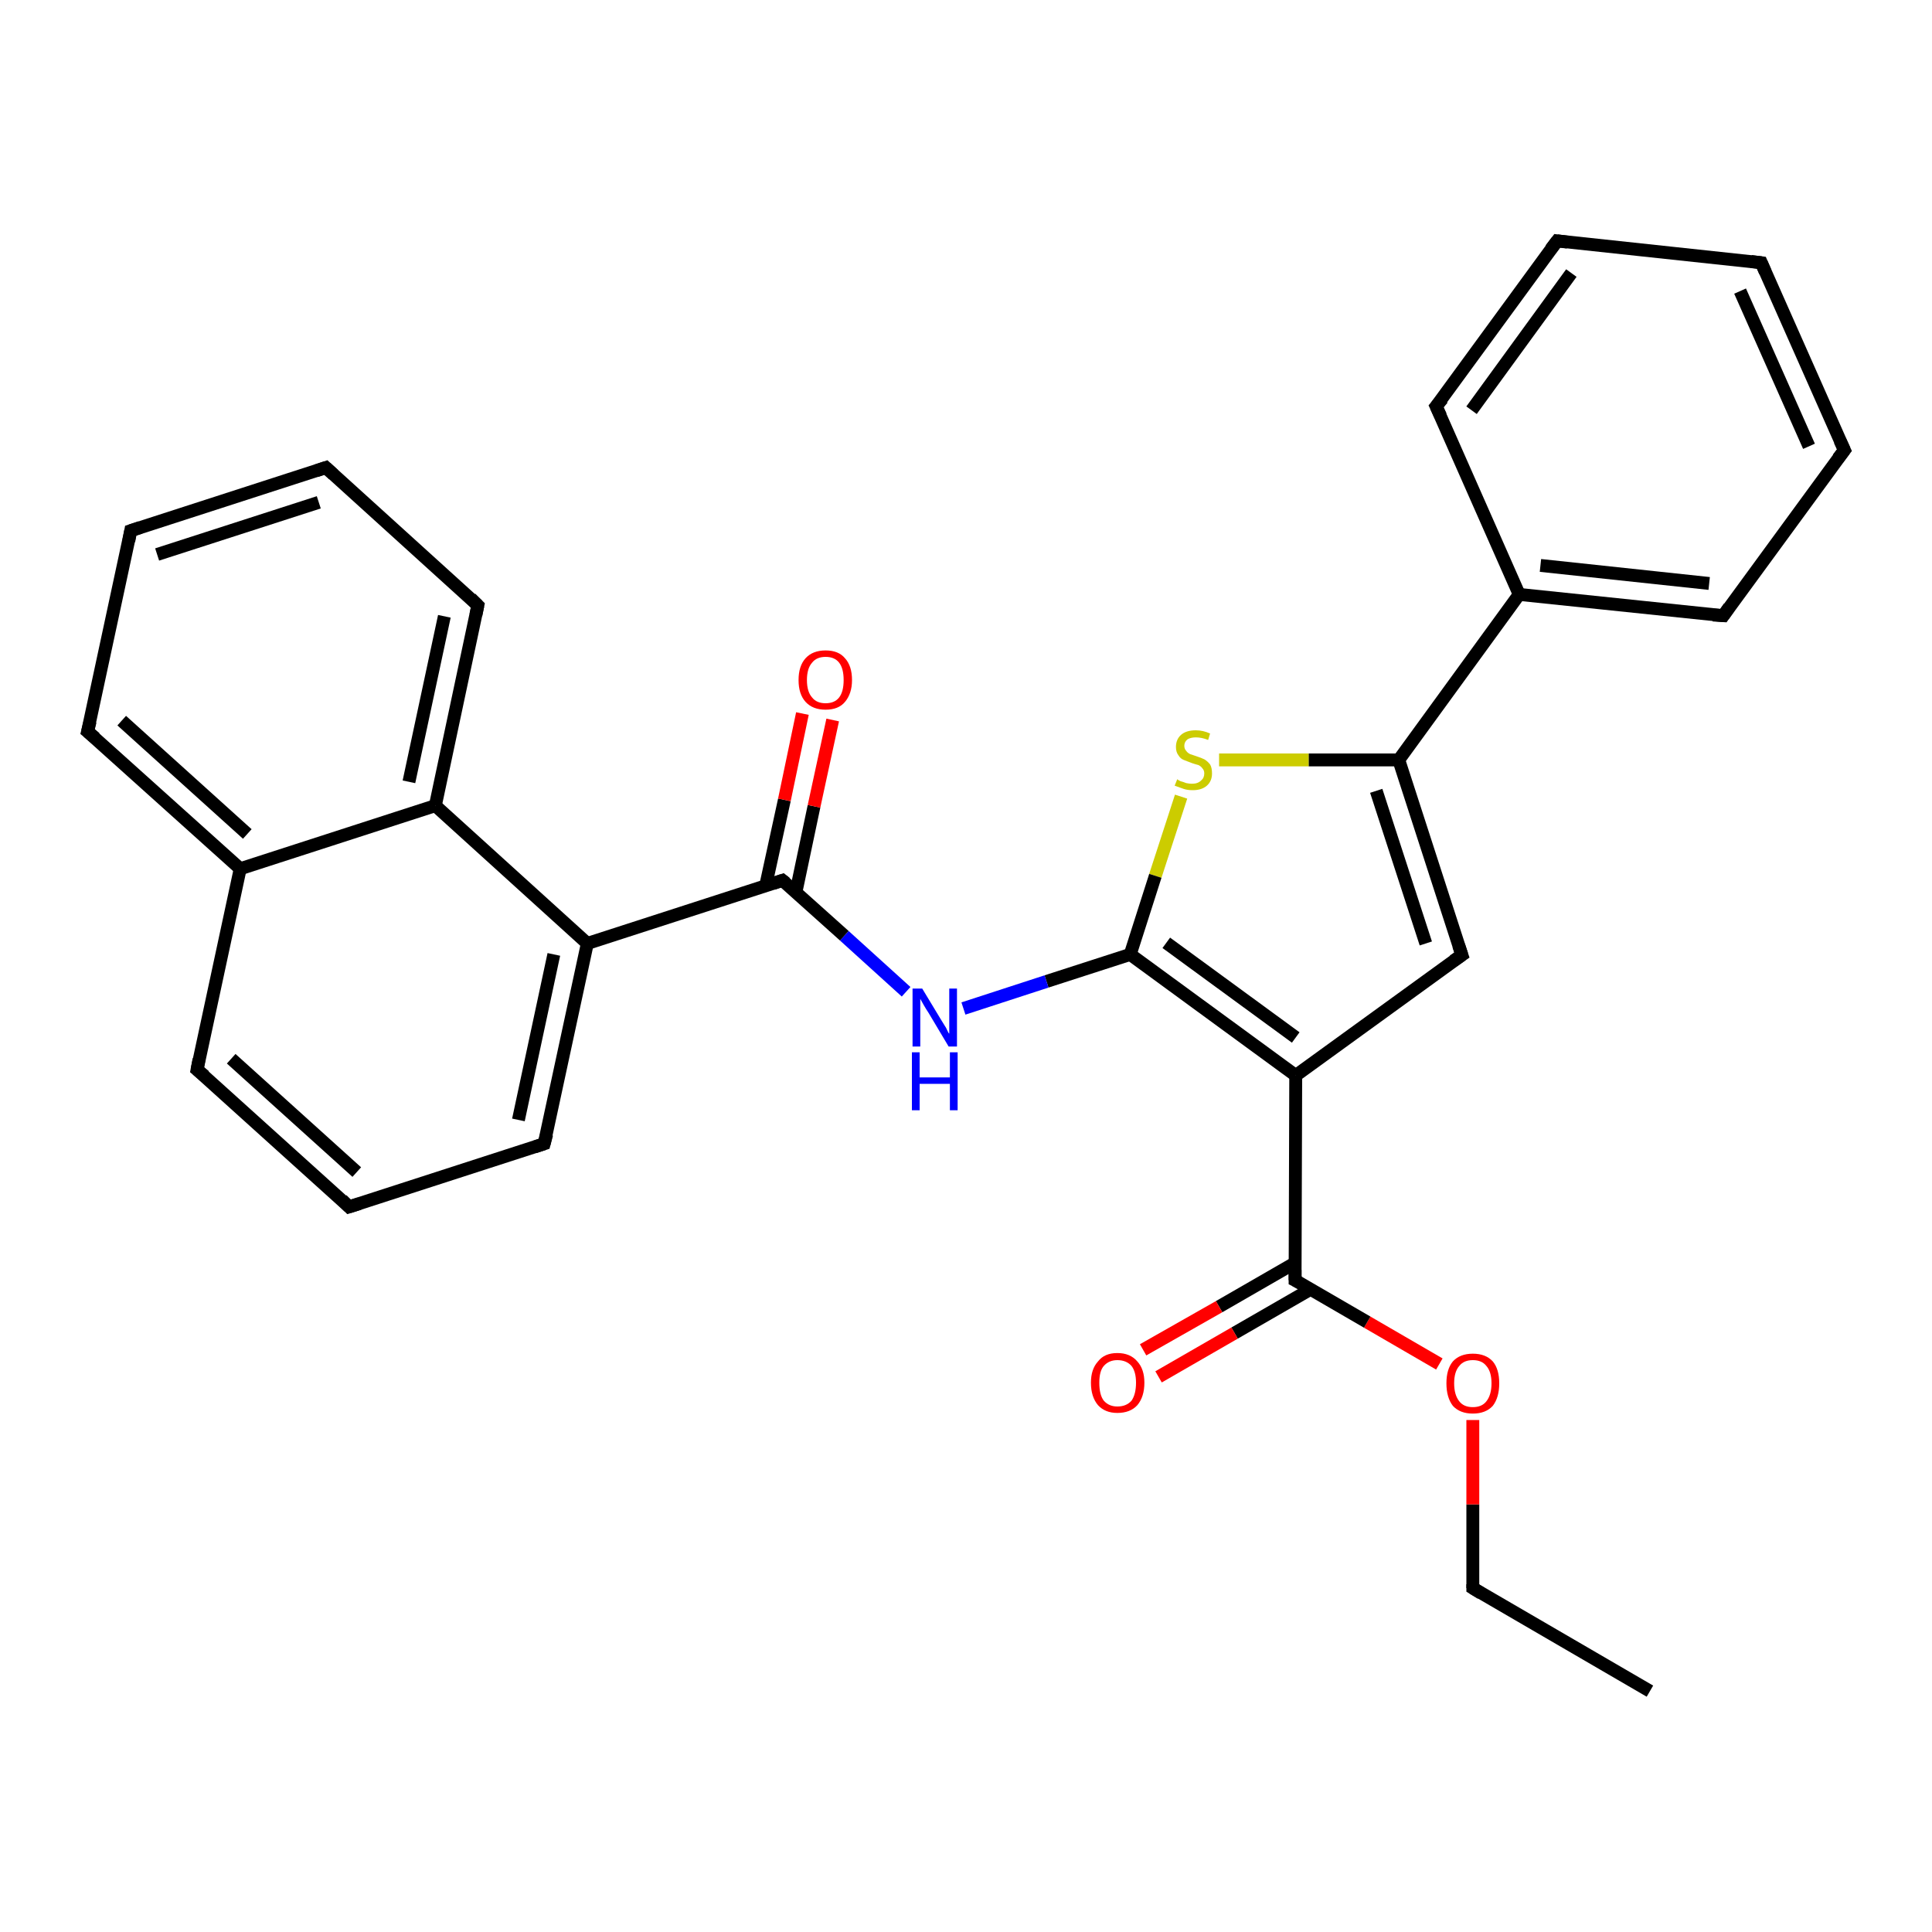 <?xml version='1.0' encoding='iso-8859-1'?>
<svg version='1.1' baseProfile='full'
              xmlns='http://www.w3.org/2000/svg'
                      xmlns:rdkit='http://www.rdkit.org/xml'
                      xmlns:xlink='http://www.w3.org/1999/xlink'
                  xml:space='preserve'
width='300px' height='300px' viewBox='0 0 300 300'>
<!-- END OF HEADER -->
<rect style='opacity:1.0;fill:#FFFFFF;stroke:none' width='300.0' height='300.0' x='0.0' y='0.0'> </rect>
<path class='bond-0 atom-0 atom-1' d='M 256.2,262.6 L 228.7,246.6' style='fill:none;fill-rule:evenodd;stroke:#000000;stroke-width:2.0px;stroke-linecap:butt;stroke-linejoin:miter;stroke-opacity:1' />
<path class='bond-1 atom-1 atom-2' d='M 228.7,246.6 L 228.7,233.6' style='fill:none;fill-rule:evenodd;stroke:#000000;stroke-width:2.0px;stroke-linecap:butt;stroke-linejoin:miter;stroke-opacity:1' />
<path class='bond-1 atom-1 atom-2' d='M 228.7,233.6 L 228.7,220.5' style='fill:none;fill-rule:evenodd;stroke:#FF0000;stroke-width:2.0px;stroke-linecap:butt;stroke-linejoin:miter;stroke-opacity:1' />
<path class='bond-2 atom-2 atom-3' d='M 223.5,211.8 L 212.3,205.3' style='fill:none;fill-rule:evenodd;stroke:#FF0000;stroke-width:2.0px;stroke-linecap:butt;stroke-linejoin:miter;stroke-opacity:1' />
<path class='bond-2 atom-2 atom-3' d='M 212.3,205.3 L 201.1,198.8' style='fill:none;fill-rule:evenodd;stroke:#000000;stroke-width:2.0px;stroke-linecap:butt;stroke-linejoin:miter;stroke-opacity:1' />
<path class='bond-3 atom-3 atom-4' d='M 201.1,196.1 L 189.3,202.9' style='fill:none;fill-rule:evenodd;stroke:#000000;stroke-width:2.0px;stroke-linecap:butt;stroke-linejoin:miter;stroke-opacity:1' />
<path class='bond-3 atom-3 atom-4' d='M 189.3,202.9 L 177.5,209.6' style='fill:none;fill-rule:evenodd;stroke:#FF0000;stroke-width:2.0px;stroke-linecap:butt;stroke-linejoin:miter;stroke-opacity:1' />
<path class='bond-3 atom-3 atom-4' d='M 203.5,200.2 L 191.7,207.0' style='fill:none;fill-rule:evenodd;stroke:#000000;stroke-width:2.0px;stroke-linecap:butt;stroke-linejoin:miter;stroke-opacity:1' />
<path class='bond-3 atom-3 atom-4' d='M 191.7,207.0 L 179.9,213.8' style='fill:none;fill-rule:evenodd;stroke:#FF0000;stroke-width:2.0px;stroke-linecap:butt;stroke-linejoin:miter;stroke-opacity:1' />
<path class='bond-4 atom-3 atom-5' d='M 201.1,198.8 L 201.2,167.0' style='fill:none;fill-rule:evenodd;stroke:#000000;stroke-width:2.0px;stroke-linecap:butt;stroke-linejoin:miter;stroke-opacity:1' />
<path class='bond-5 atom-5 atom-6' d='M 201.2,167.0 L 227.0,148.3' style='fill:none;fill-rule:evenodd;stroke:#000000;stroke-width:2.0px;stroke-linecap:butt;stroke-linejoin:miter;stroke-opacity:1' />
<path class='bond-6 atom-6 atom-7' d='M 227.0,148.3 L 217.2,118.0' style='fill:none;fill-rule:evenodd;stroke:#000000;stroke-width:2.0px;stroke-linecap:butt;stroke-linejoin:miter;stroke-opacity:1' />
<path class='bond-6 atom-6 atom-7' d='M 221.4,146.5 L 213.7,122.8' style='fill:none;fill-rule:evenodd;stroke:#000000;stroke-width:2.0px;stroke-linecap:butt;stroke-linejoin:miter;stroke-opacity:1' />
<path class='bond-7 atom-7 atom-8' d='M 217.2,118.0 L 203.2,118.0' style='fill:none;fill-rule:evenodd;stroke:#000000;stroke-width:2.0px;stroke-linecap:butt;stroke-linejoin:miter;stroke-opacity:1' />
<path class='bond-7 atom-7 atom-8' d='M 203.2,118.0 L 189.3,118.0' style='fill:none;fill-rule:evenodd;stroke:#CCCC00;stroke-width:2.0px;stroke-linecap:butt;stroke-linejoin:miter;stroke-opacity:1' />
<path class='bond-8 atom-8 atom-9' d='M 183.4,123.7 L 179.4,136.0' style='fill:none;fill-rule:evenodd;stroke:#CCCC00;stroke-width:2.0px;stroke-linecap:butt;stroke-linejoin:miter;stroke-opacity:1' />
<path class='bond-8 atom-8 atom-9' d='M 179.4,136.0 L 175.5,148.2' style='fill:none;fill-rule:evenodd;stroke:#000000;stroke-width:2.0px;stroke-linecap:butt;stroke-linejoin:miter;stroke-opacity:1' />
<path class='bond-9 atom-9 atom-10' d='M 175.5,148.2 L 162.5,152.4' style='fill:none;fill-rule:evenodd;stroke:#000000;stroke-width:2.0px;stroke-linecap:butt;stroke-linejoin:miter;stroke-opacity:1' />
<path class='bond-9 atom-9 atom-10' d='M 162.5,152.4 L 149.6,156.6' style='fill:none;fill-rule:evenodd;stroke:#0000FF;stroke-width:2.0px;stroke-linecap:butt;stroke-linejoin:miter;stroke-opacity:1' />
<path class='bond-10 atom-10 atom-11' d='M 140.7,154.0 L 131.1,145.3' style='fill:none;fill-rule:evenodd;stroke:#0000FF;stroke-width:2.0px;stroke-linecap:butt;stroke-linejoin:miter;stroke-opacity:1' />
<path class='bond-10 atom-10 atom-11' d='M 131.1,145.3 L 121.5,136.7' style='fill:none;fill-rule:evenodd;stroke:#000000;stroke-width:2.0px;stroke-linecap:butt;stroke-linejoin:miter;stroke-opacity:1' />
<path class='bond-11 atom-11 atom-12' d='M 123.6,138.5 L 126.4,125.2' style='fill:none;fill-rule:evenodd;stroke:#000000;stroke-width:2.0px;stroke-linecap:butt;stroke-linejoin:miter;stroke-opacity:1' />
<path class='bond-11 atom-11 atom-12' d='M 126.4,125.2 L 129.3,111.8' style='fill:none;fill-rule:evenodd;stroke:#FF0000;stroke-width:2.0px;stroke-linecap:butt;stroke-linejoin:miter;stroke-opacity:1' />
<path class='bond-11 atom-11 atom-12' d='M 118.9,137.5 L 121.8,124.2' style='fill:none;fill-rule:evenodd;stroke:#000000;stroke-width:2.0px;stroke-linecap:butt;stroke-linejoin:miter;stroke-opacity:1' />
<path class='bond-11 atom-11 atom-12' d='M 121.8,124.2 L 124.6,110.8' style='fill:none;fill-rule:evenodd;stroke:#FF0000;stroke-width:2.0px;stroke-linecap:butt;stroke-linejoin:miter;stroke-opacity:1' />
<path class='bond-12 atom-11 atom-13' d='M 121.5,136.7 L 91.2,146.5' style='fill:none;fill-rule:evenodd;stroke:#000000;stroke-width:2.0px;stroke-linecap:butt;stroke-linejoin:miter;stroke-opacity:1' />
<path class='bond-13 atom-13 atom-14' d='M 91.2,146.5 L 84.5,177.6' style='fill:none;fill-rule:evenodd;stroke:#000000;stroke-width:2.0px;stroke-linecap:butt;stroke-linejoin:miter;stroke-opacity:1' />
<path class='bond-13 atom-13 atom-14' d='M 86.0,148.2 L 80.5,173.9' style='fill:none;fill-rule:evenodd;stroke:#000000;stroke-width:2.0px;stroke-linecap:butt;stroke-linejoin:miter;stroke-opacity:1' />
<path class='bond-14 atom-14 atom-15' d='M 84.5,177.6 L 54.2,187.4' style='fill:none;fill-rule:evenodd;stroke:#000000;stroke-width:2.0px;stroke-linecap:butt;stroke-linejoin:miter;stroke-opacity:1' />
<path class='bond-15 atom-15 atom-16' d='M 54.2,187.4 L 30.6,166.1' style='fill:none;fill-rule:evenodd;stroke:#000000;stroke-width:2.0px;stroke-linecap:butt;stroke-linejoin:miter;stroke-opacity:1' />
<path class='bond-15 atom-15 atom-16' d='M 55.4,182.0 L 35.9,164.4' style='fill:none;fill-rule:evenodd;stroke:#000000;stroke-width:2.0px;stroke-linecap:butt;stroke-linejoin:miter;stroke-opacity:1' />
<path class='bond-16 atom-16 atom-17' d='M 30.6,166.1 L 37.3,134.9' style='fill:none;fill-rule:evenodd;stroke:#000000;stroke-width:2.0px;stroke-linecap:butt;stroke-linejoin:miter;stroke-opacity:1' />
<path class='bond-17 atom-17 atom-18' d='M 37.3,134.9 L 13.6,113.6' style='fill:none;fill-rule:evenodd;stroke:#000000;stroke-width:2.0px;stroke-linecap:butt;stroke-linejoin:miter;stroke-opacity:1' />
<path class='bond-17 atom-17 atom-18' d='M 38.4,129.5 L 18.9,111.9' style='fill:none;fill-rule:evenodd;stroke:#000000;stroke-width:2.0px;stroke-linecap:butt;stroke-linejoin:miter;stroke-opacity:1' />
<path class='bond-18 atom-18 atom-19' d='M 13.6,113.6 L 20.3,82.4' style='fill:none;fill-rule:evenodd;stroke:#000000;stroke-width:2.0px;stroke-linecap:butt;stroke-linejoin:miter;stroke-opacity:1' />
<path class='bond-19 atom-19 atom-20' d='M 20.3,82.4 L 50.6,72.6' style='fill:none;fill-rule:evenodd;stroke:#000000;stroke-width:2.0px;stroke-linecap:butt;stroke-linejoin:miter;stroke-opacity:1' />
<path class='bond-19 atom-19 atom-20' d='M 24.4,86.1 L 49.5,78.0' style='fill:none;fill-rule:evenodd;stroke:#000000;stroke-width:2.0px;stroke-linecap:butt;stroke-linejoin:miter;stroke-opacity:1' />
<path class='bond-20 atom-20 atom-21' d='M 50.6,72.6 L 74.2,94.0' style='fill:none;fill-rule:evenodd;stroke:#000000;stroke-width:2.0px;stroke-linecap:butt;stroke-linejoin:miter;stroke-opacity:1' />
<path class='bond-21 atom-21 atom-22' d='M 74.2,94.0 L 67.6,125.1' style='fill:none;fill-rule:evenodd;stroke:#000000;stroke-width:2.0px;stroke-linecap:butt;stroke-linejoin:miter;stroke-opacity:1' />
<path class='bond-21 atom-21 atom-22' d='M 69.0,95.7 L 63.5,121.4' style='fill:none;fill-rule:evenodd;stroke:#000000;stroke-width:2.0px;stroke-linecap:butt;stroke-linejoin:miter;stroke-opacity:1' />
<path class='bond-22 atom-7 atom-23' d='M 217.2,118.0 L 235.9,92.3' style='fill:none;fill-rule:evenodd;stroke:#000000;stroke-width:2.0px;stroke-linecap:butt;stroke-linejoin:miter;stroke-opacity:1' />
<path class='bond-23 atom-23 atom-24' d='M 235.9,92.3 L 267.6,95.6' style='fill:none;fill-rule:evenodd;stroke:#000000;stroke-width:2.0px;stroke-linecap:butt;stroke-linejoin:miter;stroke-opacity:1' />
<path class='bond-23 atom-23 atom-24' d='M 239.2,87.8 L 265.4,90.6' style='fill:none;fill-rule:evenodd;stroke:#000000;stroke-width:2.0px;stroke-linecap:butt;stroke-linejoin:miter;stroke-opacity:1' />
<path class='bond-24 atom-24 atom-25' d='M 267.6,95.6 L 286.4,69.9' style='fill:none;fill-rule:evenodd;stroke:#000000;stroke-width:2.0px;stroke-linecap:butt;stroke-linejoin:miter;stroke-opacity:1' />
<path class='bond-25 atom-25 atom-26' d='M 286.4,69.9 L 273.5,40.8' style='fill:none;fill-rule:evenodd;stroke:#000000;stroke-width:2.0px;stroke-linecap:butt;stroke-linejoin:miter;stroke-opacity:1' />
<path class='bond-25 atom-25 atom-26' d='M 280.9,69.3 L 270.2,45.2' style='fill:none;fill-rule:evenodd;stroke:#000000;stroke-width:2.0px;stroke-linecap:butt;stroke-linejoin:miter;stroke-opacity:1' />
<path class='bond-26 atom-26 atom-27' d='M 273.5,40.8 L 241.8,37.4' style='fill:none;fill-rule:evenodd;stroke:#000000;stroke-width:2.0px;stroke-linecap:butt;stroke-linejoin:miter;stroke-opacity:1' />
<path class='bond-27 atom-27 atom-28' d='M 241.8,37.4 L 223.0,63.1' style='fill:none;fill-rule:evenodd;stroke:#000000;stroke-width:2.0px;stroke-linecap:butt;stroke-linejoin:miter;stroke-opacity:1' />
<path class='bond-27 atom-27 atom-28' d='M 244.0,42.4 L 228.5,63.7' style='fill:none;fill-rule:evenodd;stroke:#000000;stroke-width:2.0px;stroke-linecap:butt;stroke-linejoin:miter;stroke-opacity:1' />
<path class='bond-28 atom-9 atom-5' d='M 175.5,148.2 L 201.2,167.0' style='fill:none;fill-rule:evenodd;stroke:#000000;stroke-width:2.0px;stroke-linecap:butt;stroke-linejoin:miter;stroke-opacity:1' />
<path class='bond-28 atom-9 atom-5' d='M 181.1,146.4 L 201.2,161.1' style='fill:none;fill-rule:evenodd;stroke:#000000;stroke-width:2.0px;stroke-linecap:butt;stroke-linejoin:miter;stroke-opacity:1' />
<path class='bond-29 atom-22 atom-13' d='M 67.6,125.1 L 91.2,146.5' style='fill:none;fill-rule:evenodd;stroke:#000000;stroke-width:2.0px;stroke-linecap:butt;stroke-linejoin:miter;stroke-opacity:1' />
<path class='bond-30 atom-28 atom-23' d='M 223.0,63.1 L 235.9,92.3' style='fill:none;fill-rule:evenodd;stroke:#000000;stroke-width:2.0px;stroke-linecap:butt;stroke-linejoin:miter;stroke-opacity:1' />
<path class='bond-31 atom-22 atom-17' d='M 67.6,125.1 L 37.3,134.9' style='fill:none;fill-rule:evenodd;stroke:#000000;stroke-width:2.0px;stroke-linecap:butt;stroke-linejoin:miter;stroke-opacity:1' />
<path d='M 230.0,247.4 L 228.7,246.6 L 228.7,246.0' style='fill:none;stroke:#000000;stroke-width:2.0px;stroke-linecap:butt;stroke-linejoin:miter;stroke-opacity:1;' />
<path d='M 201.7,199.1 L 201.1,198.8 L 201.1,197.2' style='fill:none;stroke:#000000;stroke-width:2.0px;stroke-linecap:butt;stroke-linejoin:miter;stroke-opacity:1;' />
<path d='M 225.7,149.2 L 227.0,148.3 L 226.5,146.8' style='fill:none;stroke:#000000;stroke-width:2.0px;stroke-linecap:butt;stroke-linejoin:miter;stroke-opacity:1;' />
<path d='M 122.0,137.1 L 121.5,136.7 L 120.0,137.2' style='fill:none;stroke:#000000;stroke-width:2.0px;stroke-linecap:butt;stroke-linejoin:miter;stroke-opacity:1;' />
<path d='M 84.9,176.1 L 84.5,177.6 L 83.0,178.1' style='fill:none;stroke:#000000;stroke-width:2.0px;stroke-linecap:butt;stroke-linejoin:miter;stroke-opacity:1;' />
<path d='M 55.8,186.9 L 54.2,187.4 L 53.1,186.3' style='fill:none;stroke:#000000;stroke-width:2.0px;stroke-linecap:butt;stroke-linejoin:miter;stroke-opacity:1;' />
<path d='M 31.8,167.1 L 30.6,166.1 L 30.9,164.5' style='fill:none;stroke:#000000;stroke-width:2.0px;stroke-linecap:butt;stroke-linejoin:miter;stroke-opacity:1;' />
<path d='M 14.8,114.6 L 13.6,113.6 L 14.0,112.0' style='fill:none;stroke:#000000;stroke-width:2.0px;stroke-linecap:butt;stroke-linejoin:miter;stroke-opacity:1;' />
<path d='M 20.0,84.0 L 20.3,82.4 L 21.8,81.9' style='fill:none;stroke:#000000;stroke-width:2.0px;stroke-linecap:butt;stroke-linejoin:miter;stroke-opacity:1;' />
<path d='M 49.1,73.1 L 50.6,72.6 L 51.8,73.7' style='fill:none;stroke:#000000;stroke-width:2.0px;stroke-linecap:butt;stroke-linejoin:miter;stroke-opacity:1;' />
<path d='M 73.1,92.9 L 74.2,94.0 L 73.9,95.5' style='fill:none;stroke:#000000;stroke-width:2.0px;stroke-linecap:butt;stroke-linejoin:miter;stroke-opacity:1;' />
<path d='M 266.0,95.5 L 267.6,95.6 L 268.5,94.3' style='fill:none;stroke:#000000;stroke-width:2.0px;stroke-linecap:butt;stroke-linejoin:miter;stroke-opacity:1;' />
<path d='M 285.4,71.2 L 286.4,69.9 L 285.7,68.4' style='fill:none;stroke:#000000;stroke-width:2.0px;stroke-linecap:butt;stroke-linejoin:miter;stroke-opacity:1;' />
<path d='M 274.1,42.2 L 273.5,40.8 L 271.9,40.6' style='fill:none;stroke:#000000;stroke-width:2.0px;stroke-linecap:butt;stroke-linejoin:miter;stroke-opacity:1;' />
<path d='M 243.4,37.6 L 241.8,37.4 L 240.8,38.7' style='fill:none;stroke:#000000;stroke-width:2.0px;stroke-linecap:butt;stroke-linejoin:miter;stroke-opacity:1;' />
<path d='M 224.0,61.9 L 223.0,63.1 L 223.7,64.6' style='fill:none;stroke:#000000;stroke-width:2.0px;stroke-linecap:butt;stroke-linejoin:miter;stroke-opacity:1;' />
<path class='atom-2' d='M 224.6 214.8
Q 224.6 212.6, 225.6 211.4
Q 226.7 210.2, 228.7 210.2
Q 230.7 210.2, 231.8 211.4
Q 232.8 212.6, 232.8 214.8
Q 232.8 217.0, 231.8 218.3
Q 230.7 219.5, 228.7 219.5
Q 226.7 219.5, 225.6 218.3
Q 224.6 217.0, 224.6 214.8
M 228.7 218.5
Q 230.1 218.5, 230.8 217.6
Q 231.6 216.6, 231.6 214.8
Q 231.6 213.0, 230.8 212.1
Q 230.1 211.2, 228.7 211.2
Q 227.3 211.2, 226.6 212.1
Q 225.8 213.0, 225.8 214.8
Q 225.8 216.6, 226.6 217.6
Q 227.3 218.5, 228.7 218.5
' fill='#FF0000'/>
<path class='atom-4' d='M 169.4 214.7
Q 169.4 212.6, 170.5 211.4
Q 171.5 210.1, 173.5 210.1
Q 175.5 210.1, 176.6 211.4
Q 177.7 212.6, 177.7 214.7
Q 177.7 216.9, 176.6 218.2
Q 175.5 219.4, 173.5 219.4
Q 171.6 219.4, 170.5 218.2
Q 169.4 216.9, 169.4 214.7
M 173.5 218.4
Q 174.9 218.4, 175.7 217.5
Q 176.4 216.5, 176.4 214.7
Q 176.4 213.0, 175.7 212.1
Q 174.9 211.2, 173.5 211.2
Q 172.2 211.2, 171.4 212.1
Q 170.7 212.9, 170.7 214.7
Q 170.7 216.6, 171.4 217.5
Q 172.2 218.4, 173.5 218.4
' fill='#FF0000'/>
<path class='atom-8' d='M 182.8 121.0
Q 182.9 121.1, 183.3 121.3
Q 183.7 121.4, 184.2 121.6
Q 184.7 121.7, 185.1 121.7
Q 186.0 121.7, 186.5 121.2
Q 187.0 120.8, 187.0 120.1
Q 187.0 119.6, 186.7 119.3
Q 186.5 119.0, 186.1 118.8
Q 185.7 118.7, 185.1 118.5
Q 184.3 118.2, 183.8 118.0
Q 183.3 117.8, 183.0 117.3
Q 182.6 116.8, 182.6 116.0
Q 182.6 114.8, 183.4 114.1
Q 184.2 113.4, 185.7 113.4
Q 186.8 113.4, 187.9 113.9
L 187.6 114.9
Q 186.6 114.5, 185.7 114.5
Q 184.9 114.5, 184.4 114.8
Q 183.9 115.2, 183.9 115.8
Q 183.9 116.3, 184.2 116.6
Q 184.4 116.9, 184.8 117.1
Q 185.1 117.2, 185.7 117.4
Q 186.6 117.7, 187.0 117.9
Q 187.5 118.2, 187.9 118.7
Q 188.2 119.2, 188.2 120.1
Q 188.2 121.3, 187.4 122.0
Q 186.6 122.7, 185.2 122.7
Q 184.4 122.7, 183.8 122.5
Q 183.2 122.3, 182.4 122.0
L 182.8 121.0
' fill='#CCCC00'/>
<path class='atom-10' d='M 143.2 153.5
L 146.1 158.3
Q 146.4 158.8, 146.9 159.6
Q 147.3 160.5, 147.4 160.5
L 147.4 153.5
L 148.6 153.5
L 148.6 162.5
L 147.3 162.5
L 144.2 157.3
Q 143.8 156.7, 143.4 156.0
Q 143.0 155.3, 142.9 155.1
L 142.9 162.5
L 141.7 162.5
L 141.7 153.5
L 143.2 153.5
' fill='#0000FF'/>
<path class='atom-10' d='M 141.6 163.4
L 142.8 163.4
L 142.8 167.3
L 147.5 167.3
L 147.5 163.4
L 148.7 163.4
L 148.7 172.4
L 147.5 172.4
L 147.5 168.3
L 142.8 168.3
L 142.8 172.4
L 141.6 172.4
L 141.6 163.4
' fill='#0000FF'/>
<path class='atom-12' d='M 124.0 105.6
Q 124.0 103.4, 125.1 102.2
Q 126.2 101.0, 128.2 101.0
Q 130.2 101.0, 131.2 102.2
Q 132.3 103.4, 132.3 105.6
Q 132.3 107.7, 131.2 109.0
Q 130.2 110.2, 128.2 110.2
Q 126.2 110.2, 125.1 109.0
Q 124.0 107.8, 124.0 105.6
M 128.2 109.2
Q 129.6 109.2, 130.3 108.3
Q 131.0 107.4, 131.0 105.6
Q 131.0 103.8, 130.3 102.9
Q 129.6 102.0, 128.2 102.0
Q 126.8 102.0, 126.1 102.9
Q 125.3 103.8, 125.3 105.6
Q 125.3 107.4, 126.1 108.3
Q 126.8 109.2, 128.2 109.2
' fill='#FF0000'/>
</svg>
